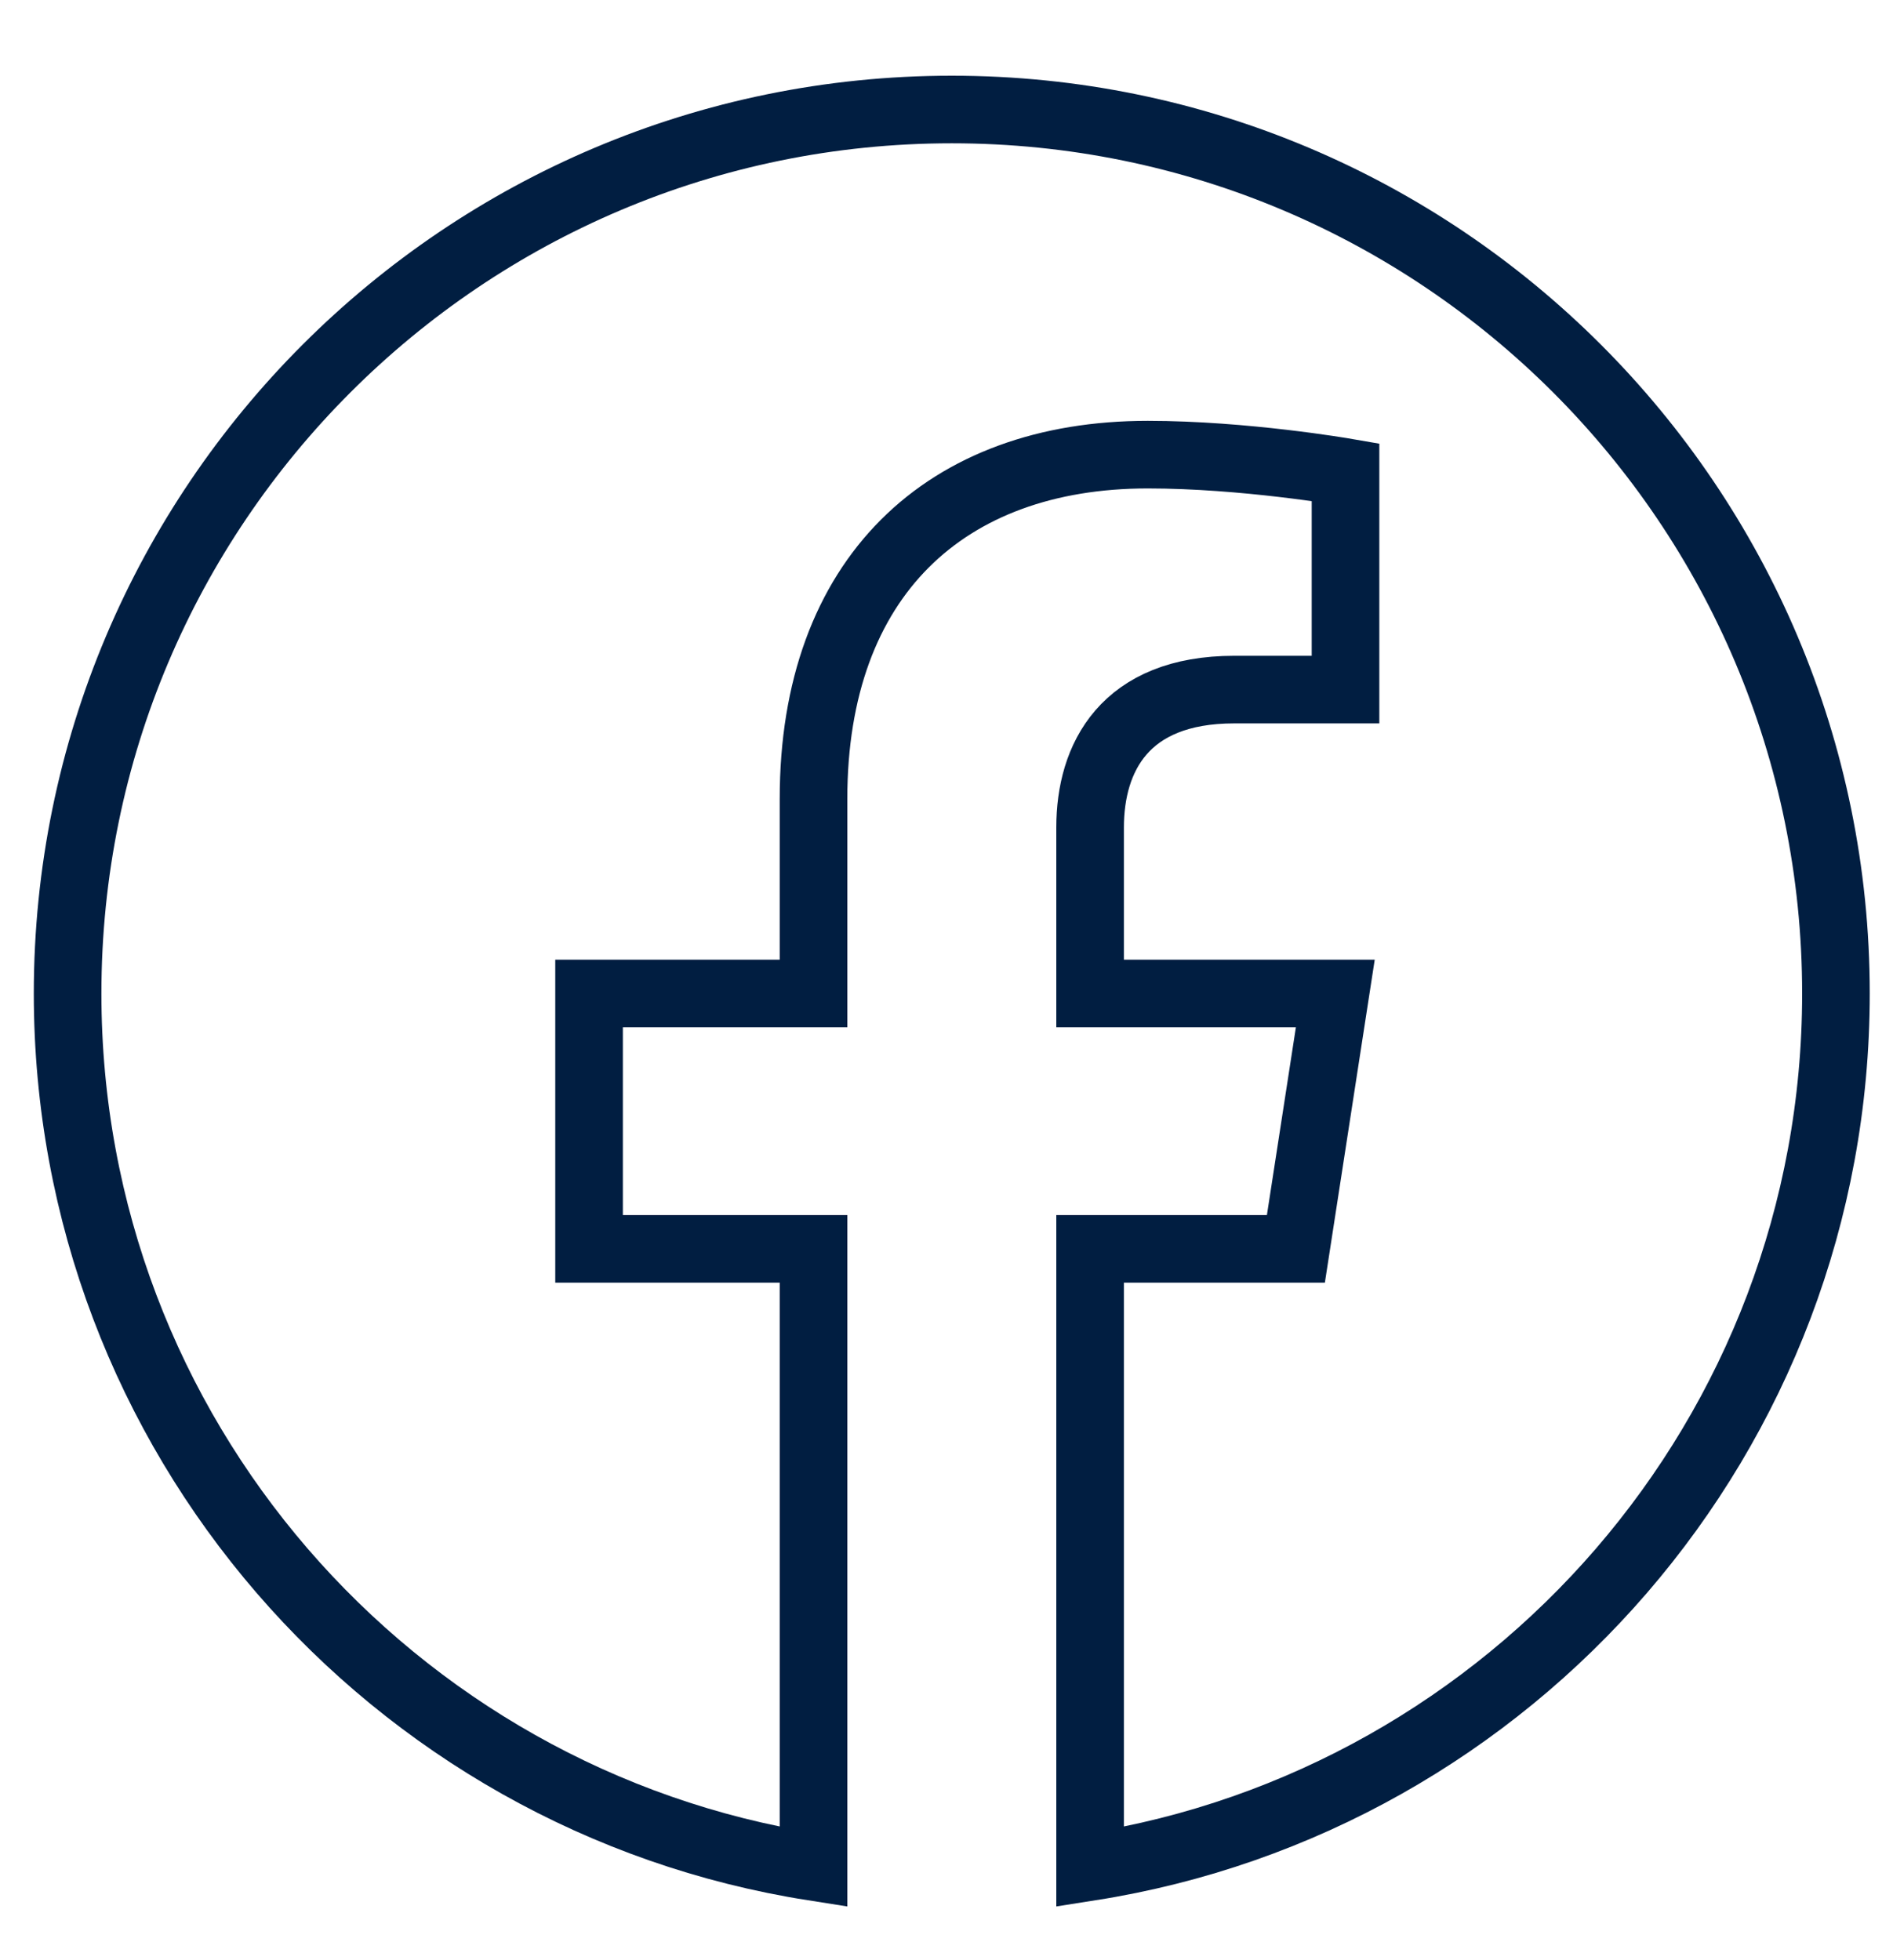 <svg width="28" height="29" viewBox="0 0 28 29" fill="none" xmlns="http://www.w3.org/2000/svg">
<g clip-path="url(#clip0_2_2120)">
<path fill-rule="evenodd" clip-rule="evenodd" d="M27.156 14.698C27.156 21.224 22.374 26.638 16.124 27.62V18.476H19.168L19.751 14.698H16.124V12.242C16.124 11.212 16.631 10.202 18.256 10.202H19.902V6.985C19.902 6.985 18.407 6.726 16.977 6.726C13.987 6.726 12.033 8.54 12.033 11.816V14.698H8.713V18.476H12.033V27.62C5.782 26.638 1 21.224 1 14.698C1 7.477 6.856 1.62 14.078 1.62C21.3 1.62 27.156 7.477 27.156 14.698Z" stroke="#011E41"/>
</g>
<defs>
<clipPath id="clip0_2_2120">
<rect width="28" height="28" fill="white" transform="translate(0 0.62)"/>
</clipPath>
</defs>
</svg>
